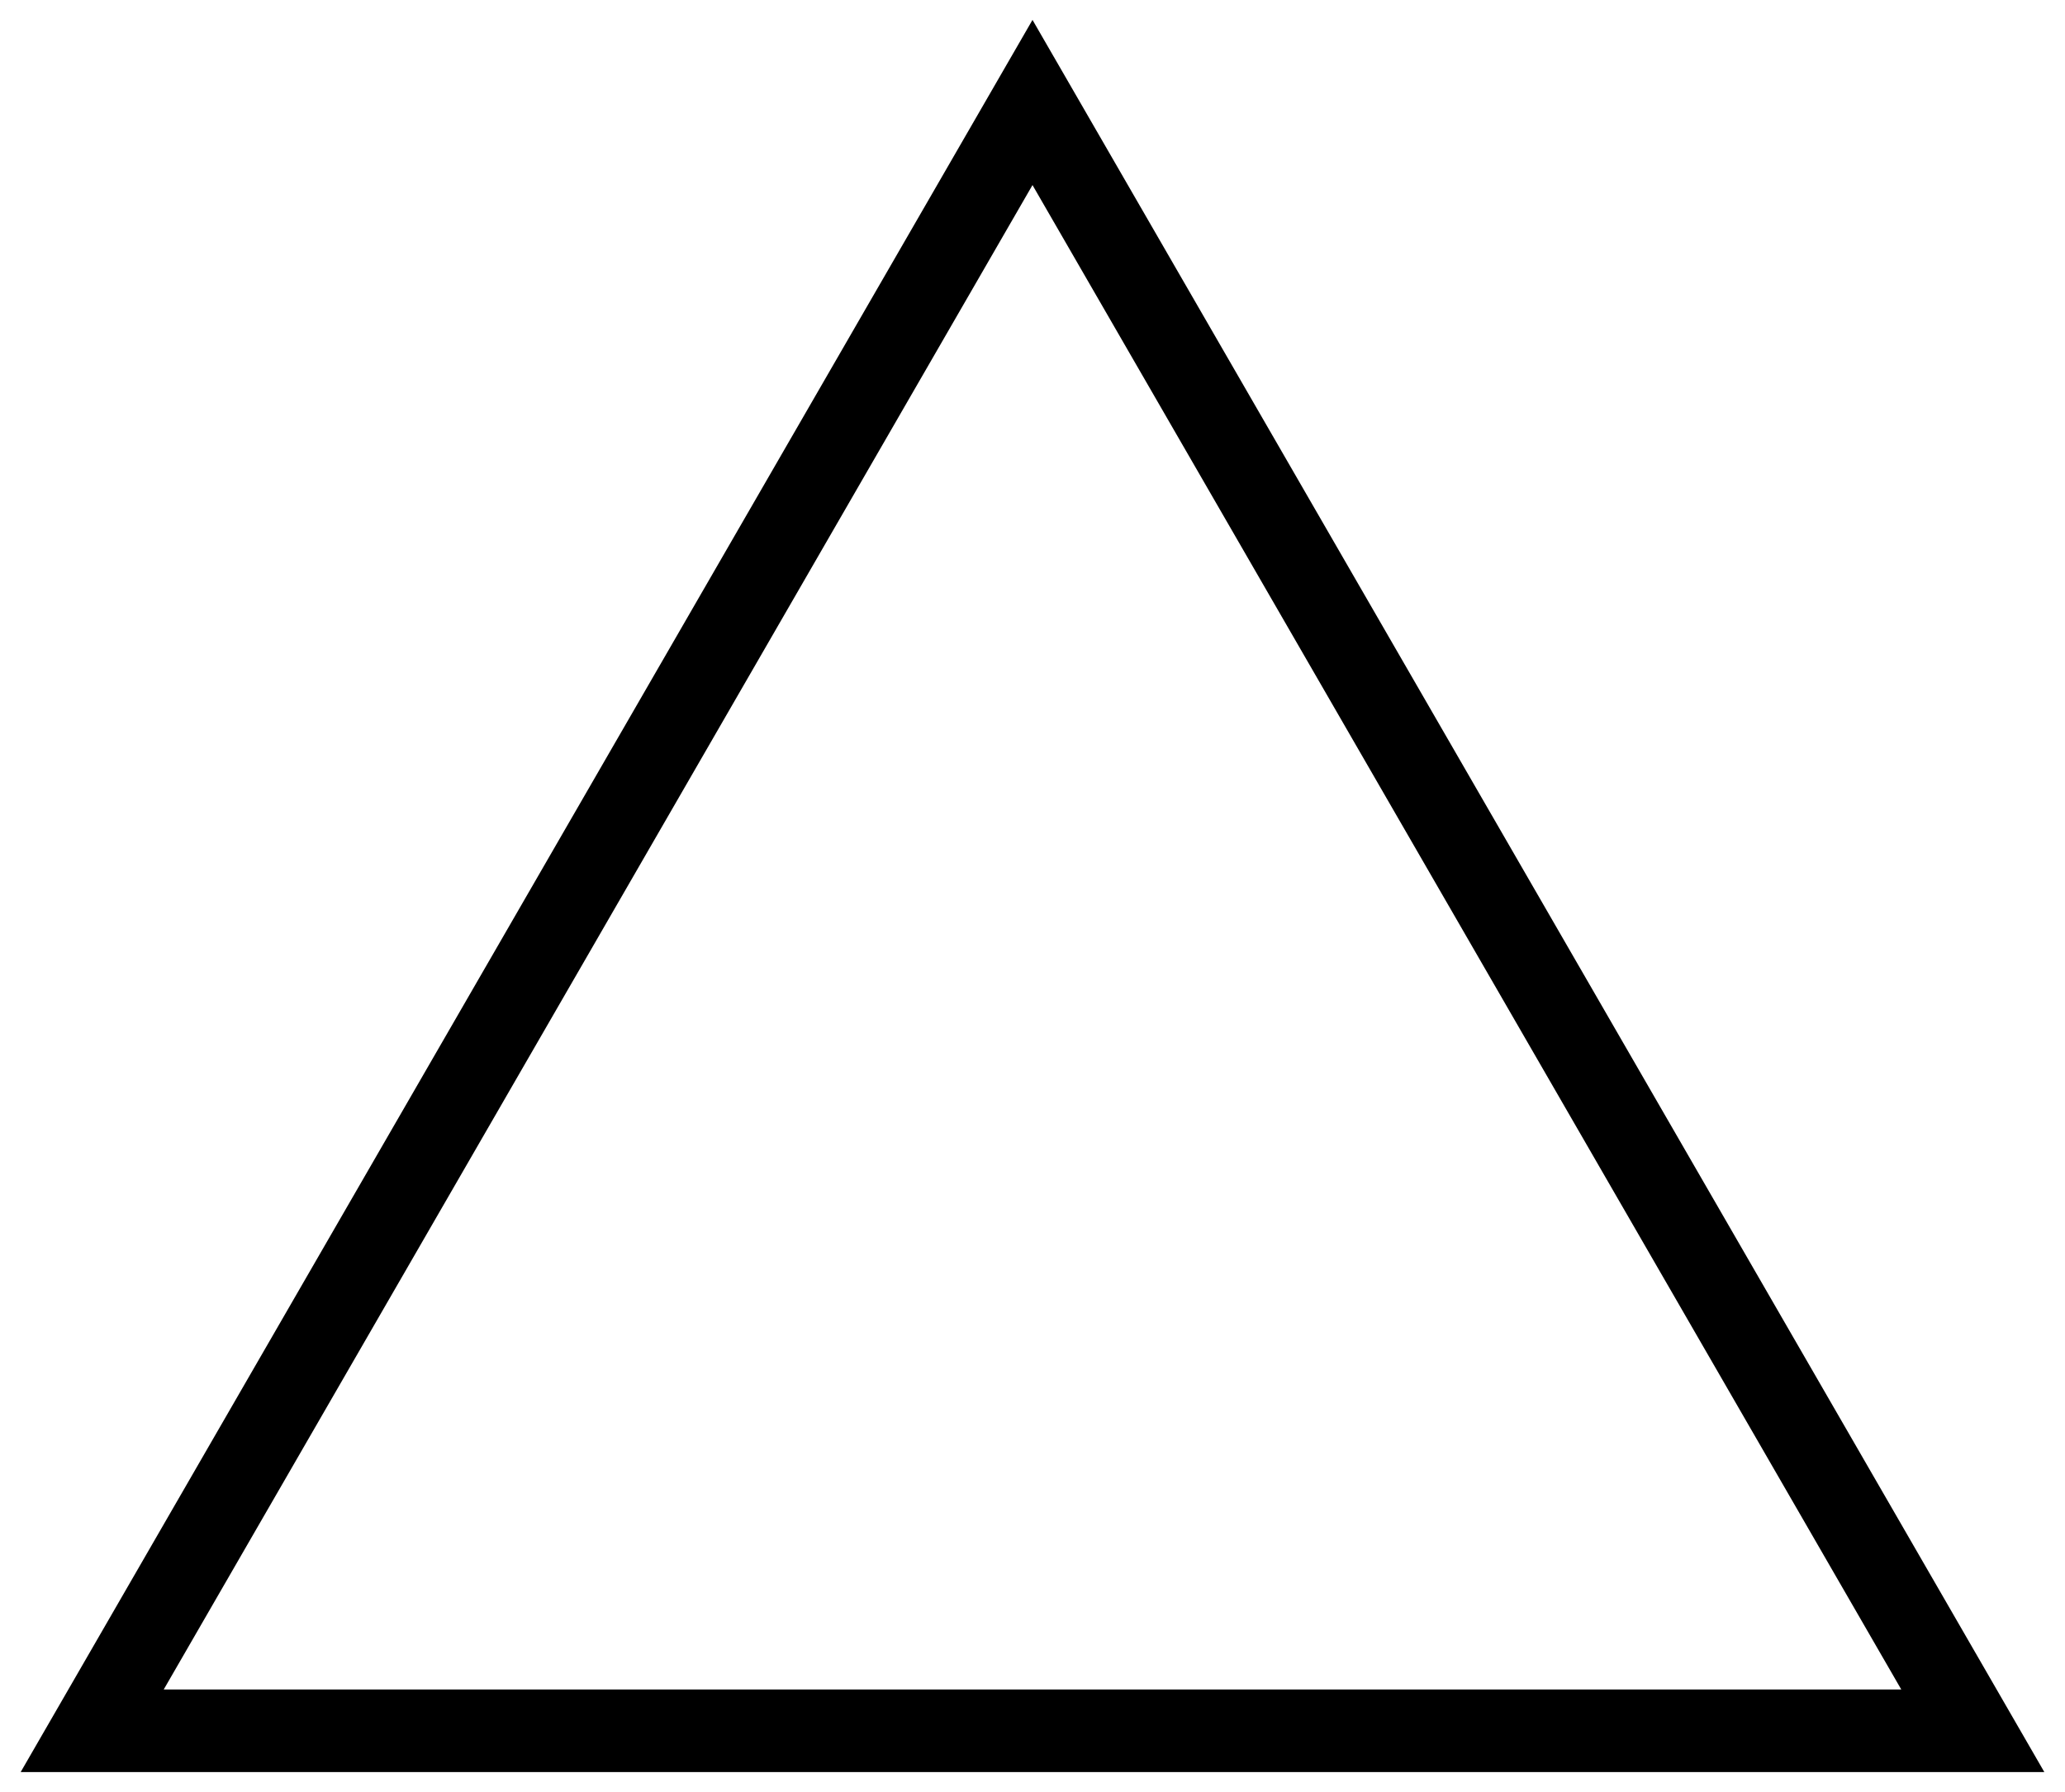 <svg id="Layer_1" data-name="Layer 1" xmlns="http://www.w3.org/2000/svg" viewBox="0 0 500 434"><title>Triangle</title><path d="M250,44.82,460.36,409.18H39.64L250,44.82m0-40L5,429.18H495L250,4.82Z"/></svg>